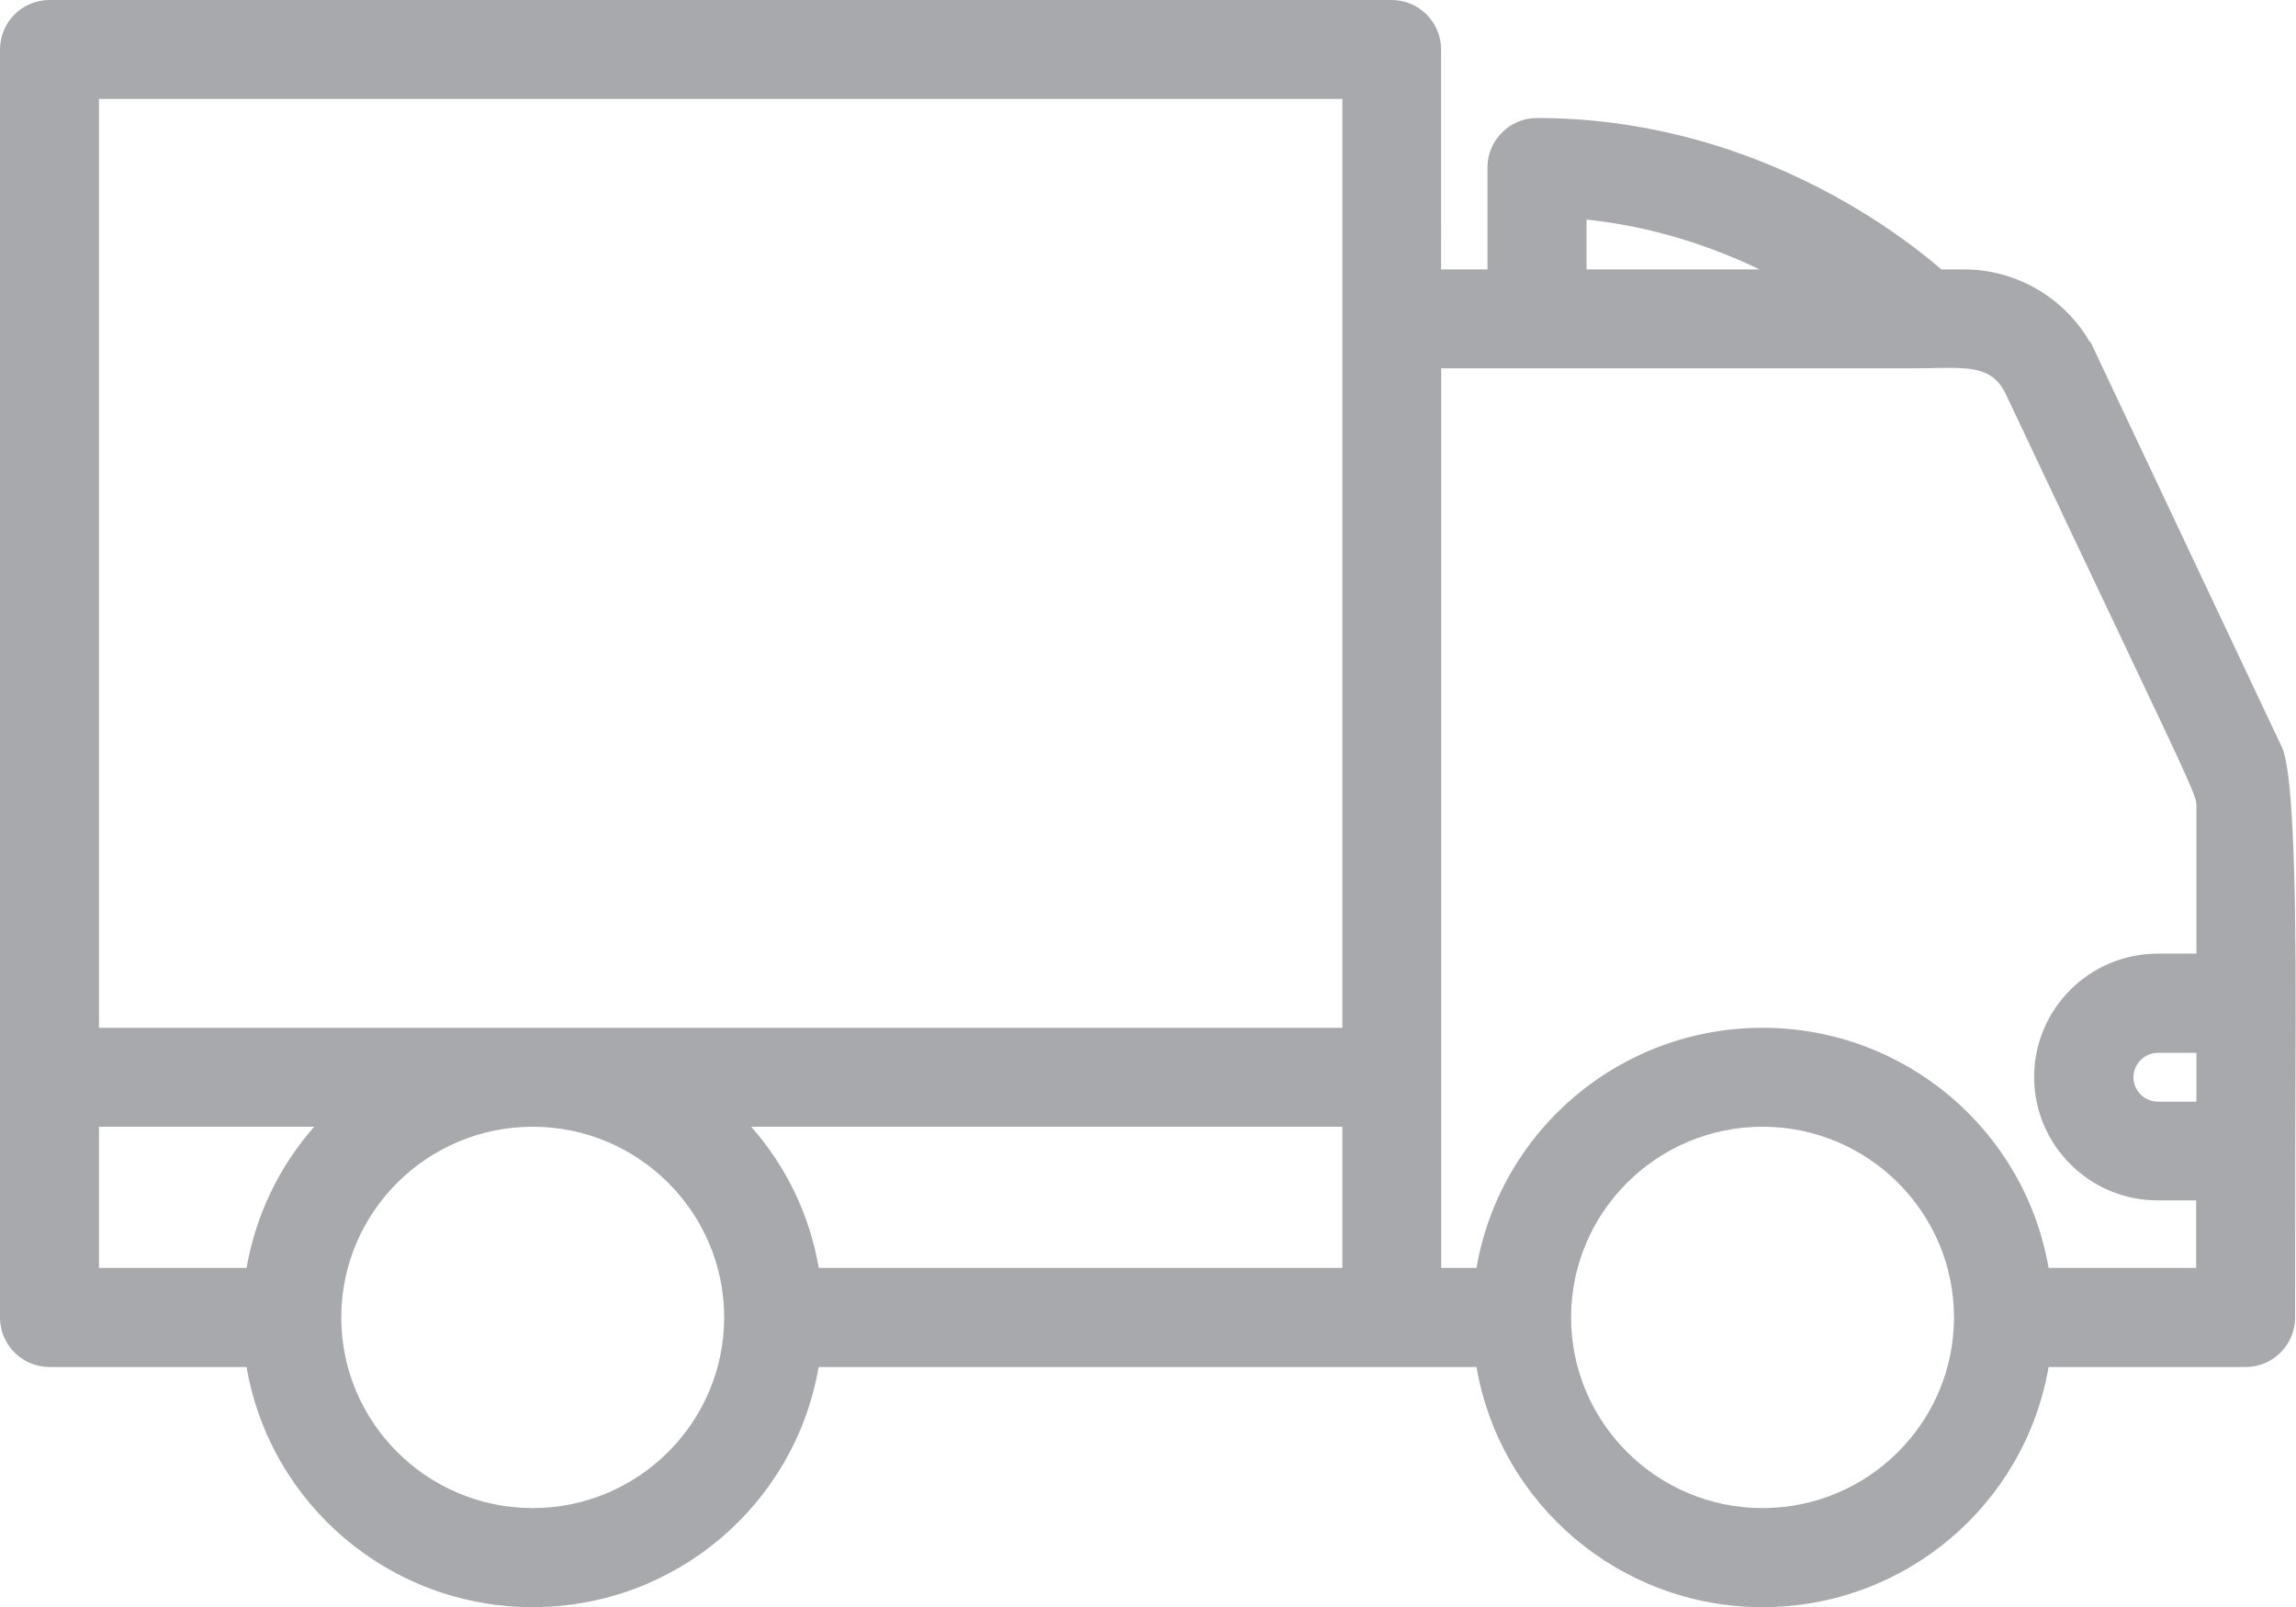 <svg viewBox="0 0 184.21 128.96" xmlns="http://www.w3.org/2000/svg" data-name="Layer 2" id="Layer_2">
  <defs>
    <style>
      .cls-1 {
        fill: #a7a9ad;
      }
    </style>
  </defs>
  <g data-name="Layer 1" id="Layer_1-2">
    <path d="M183.1,60l-15.38-32.57h-.06c-2.06-3.56-5.91-5.81-10.06-5.81h-1.84c-3.83-3.31-15.67-12.15-32.45-12.15-2.19,0-3.97,1.78-3.97,3.97v8.18h-3.72V3.97c0-2.19-1.78-3.97-3.97-3.97H3.97C1.78,0,0,1.78,0,3.97v101.75c0,2.19,1.78,3.97,3.97,3.97h15.81c1.91,11.07,11.55,19.27,22.95,19.27s21.04-8.19,22.95-19.27h52.78c1.91,11.07,11.55,19.27,22.95,19.27s21.04-8.19,22.95-19.27h15.81c2.19,0,3.97-1.78,3.97-3.97,0-10.15.02-17.87.04-23.77q.06-19.53-1.09-21.96ZM127.29,21.62v-4c5.4.56,10.11,2.19,13.89,4h-13.89ZM141.41,90.41c8.47,0,15.36,6.86,15.36,15.3s-6.89,15.3-15.36,15.3-15.36-6.86-15.36-15.3,6.89-15.3,15.36-15.3ZM173.14,84.48h3.08v3.92h-3.08c-1.09,0-1.97-.88-1.97-1.96s.89-1.96,1.97-1.96ZM176.2,76.52h-3.08c-5.47,0-9.92,4.44-9.92,9.9s4.45,9.9,9.92,9.9h3.08v5.42h-11.84c-1.91-11.07-11.55-19.27-22.95-19.27s-21.04,8.19-22.95,19.27h-2.83V29.55h38.6c.36,0,.73,0,1.11-.02,2.91-.06,4.6,0,5.59,2.1,3.85,8.16,6.74,14.25,8.91,18.82,6.15,12.96,6.39,13.49,6.38,14.22v11.84ZM107.7,90.41v11.33h-42.01c-.73-4.24-2.6-8.13-5.42-11.33h47.43ZM58.1,105.71c0,8.43-6.89,15.3-15.36,15.3s-15.36-6.86-15.36-15.3,6.89-15.3,15.36-15.3,15.36,6.86,15.36,15.3ZM25.21,90.41c-2.82,3.2-4.69,7.1-5.43,11.33H7.94v-11.33h17.27ZM107.7,7.94v74.53H7.94V7.94h99.76Z" class="cls-1"></path>
  </g>
</svg>